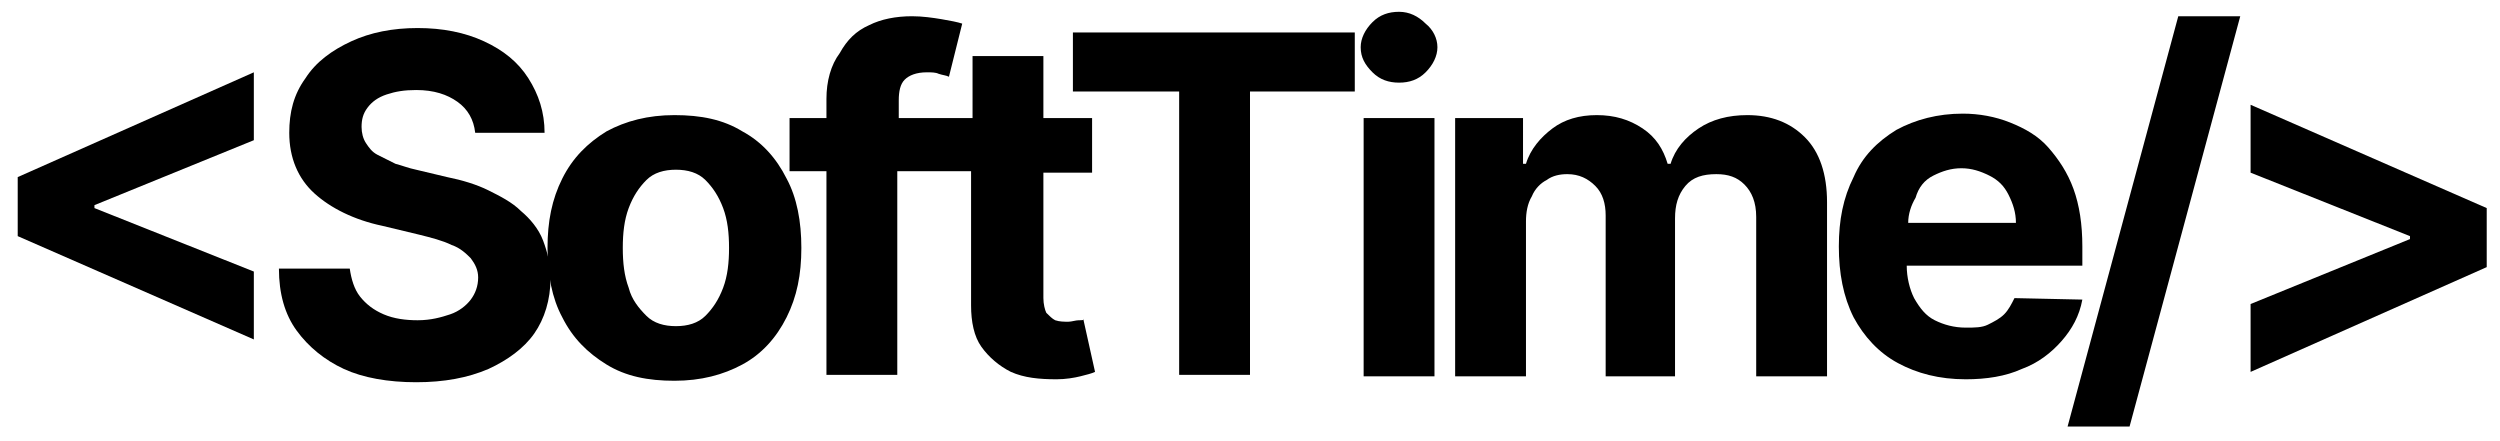 <svg xmlns="http://www.w3.org/2000/svg" xmlns:xlink="http://www.w3.org/1999/xlink" id="Camada_1" x="0px" y="0px" viewBox="0 0 169.4 29.9" style="enable-background:new 0 0 169.4 29.9;" xml:space="preserve"> <g> <polygon points="1.2,16 17.2,23 17.2,18.4 6.4,14.1 6.4,13.9 17.2,9.5 17.2,4.9 1.2,12 "></polygon> <path d="M35.3,14.3c-0.6-0.6-1.4-1-2.2-1.4c-0.8-0.4-1.8-0.7-2.8-0.9l-2.1-0.5c-0.5-0.1-1-0.3-1.4-0.4c-0.4-0.2-0.8-0.4-1.2-0.6 S25,10,24.8,9.7c-0.2-0.3-0.3-0.7-0.3-1.1c0-0.5,0.1-0.9,0.4-1.3s0.7-0.7,1.3-0.9c0.6-0.2,1.2-0.3,2-0.3c1.2,0,2.1,0.3,2.8,0.8 s1.1,1.2,1.2,2.1h4.7c0-1.4-0.4-2.6-1.1-3.7c-0.7-1.1-1.7-1.9-3-2.5c-1.3-0.6-2.8-0.9-4.5-0.9c-1.7,0-3.2,0.3-4.5,0.9 c-1.3,0.6-2.4,1.4-3.1,2.5c-0.8,1.1-1.1,2.3-1.1,3.7c0,1.7,0.6,3.1,1.7,4.1c1.1,1,2.7,1.8,4.6,2.2l2.5,0.6c0.8,0.2,1.6,0.4,2.2,0.7 c0.6,0.2,1,0.6,1.3,0.9c0.3,0.4,0.5,0.8,0.5,1.3c0,0.6-0.2,1.1-0.5,1.5c-0.3,0.4-0.8,0.8-1.4,1c-0.6,0.2-1.3,0.4-2.2,0.4 c-0.8,0-1.6-0.1-2.3-0.4s-1.2-0.7-1.6-1.2c-0.4-0.5-0.6-1.2-0.7-1.9h-4.8c0,1.7,0.4,3.1,1.2,4.2c0.8,1.1,1.9,2,3.2,2.6 s3,0.9,4.9,0.9c1.9,0,3.5-0.3,4.9-0.9c1.3-0.6,2.4-1.4,3.1-2.4s1.1-2.3,1.1-3.7c0-1-0.2-1.8-0.5-2.6S35.9,14.8,35.3,14.3z"></path> <path d="M50.3,8.9c-1.3-0.8-2.8-1.1-4.6-1.1c-1.8,0-3.3,0.4-4.6,1.1c-1.3,0.8-2.3,1.8-3,3.2c-0.7,1.4-1,2.9-1,4.7 c0,1.8,0.3,3.4,1,4.7c0.7,1.4,1.7,2.4,3,3.2c1.3,0.8,2.8,1.1,4.6,1.1c1.8,0,3.3-0.4,4.6-1.1s2.3-1.8,3-3.2c0.7-1.4,1-2.9,1-4.7 c0-1.8-0.3-3.4-1-4.7C52.6,10.7,51.6,9.6,50.3,8.9z M49,19.5c-0.3,0.8-0.7,1.4-1.2,1.9c-0.5,0.5-1.2,0.7-2,0.7 c-0.8,0-1.5-0.2-2-0.7c-0.5-0.5-1-1.1-1.2-1.9c-0.3-0.8-0.4-1.7-0.4-2.7c0-1,0.1-1.9,0.4-2.7c0.3-0.8,0.7-1.4,1.2-1.9 c0.5-0.5,1.2-0.7,2-0.7c0.8,0,1.5,0.2,2,0.7c0.5,0.5,0.9,1.1,1.2,1.9s0.4,1.7,0.4,2.7C49.4,17.8,49.3,18.7,49,19.5z"></path> <path d="M73.1,21.7c-0.2,0-0.5,0.1-0.7,0.1c-0.3,0-0.6,0-0.9-0.1c-0.2-0.1-0.4-0.3-0.6-0.5c-0.1-0.2-0.2-0.6-0.2-1v-8.5H74V8h-3.3 V3.8h-4.8V8h-1.6h-0.8h-2.6V6.8c0-0.6,0.1-1.1,0.4-1.4s0.8-0.5,1.5-0.5c0.3,0,0.6,0,0.8,0.1c0.3,0.1,0.5,0.1,0.7,0.2l0.9-3.6 c-0.3-0.1-0.8-0.2-1.4-0.3c-0.6-0.1-1.3-0.2-2-0.2c-1.1,0-2.1,0.2-2.9,0.6c-0.9,0.4-1.5,1-2,1.9C56.3,4.4,56,5.5,56,6.7V8h-2.5v3.6 H56v13.8h4.8V11.6h2.6h0.8h1.6v9.1c0,1.1,0.2,2.1,0.7,2.8s1.2,1.3,2,1.7c0.9,0.4,1.9,0.5,3.1,0.5c0.6,0,1.2-0.1,1.6-0.2 c0.4-0.1,0.8-0.2,1-0.3l-0.8-3.6C73.5,21.7,73.3,21.7,73.1,21.7z"></path> <polygon points="72.7,6.2 79.9,6.2 79.9,25.4 84.7,25.4 84.7,6.2 91.8,6.2 91.8,2.2 72.7,2.2 "></polygon> <rect x="92.4" y="8" width="4.8" height="17.5"></rect> <path d="M94.8,0.8c-0.7,0-1.3,0.2-1.8,0.7c-0.5,0.5-0.8,1.1-0.8,1.7c0,0.7,0.3,1.2,0.8,1.7c0.5,0.5,1.1,0.7,1.8,0.7 s1.3-0.2,1.8-0.7c0.5-0.5,0.8-1.1,0.8-1.7S97.1,2,96.6,1.6C96.1,1.1,95.5,0.8,94.8,0.8z"></path> <path d="M118.4,7.8c-1.3,0-2.4,0.3-3.3,0.9c-0.9,0.6-1.6,1.4-1.9,2.4h-0.2c-0.3-1-0.8-1.8-1.7-2.4s-1.9-0.9-3.1-0.9 c-1.2,0-2.2,0.3-3,0.9c-0.8,0.6-1.5,1.4-1.8,2.4h-0.2V8h-4.6v17.5h4.8V15c0-0.6,0.1-1.2,0.4-1.7c0.2-0.5,0.6-0.9,1-1.1 c0.4-0.3,0.9-0.4,1.4-0.4c0.8,0,1.4,0.3,1.9,0.8c0.5,0.5,0.7,1.2,0.7,2v10.9h4.7V14.8c0-0.9,0.2-1.6,0.7-2.2s1.2-0.8,2.1-0.8 c0.8,0,1.4,0.2,1.9,0.7c0.5,0.5,0.8,1.2,0.8,2.2v10.8h4.8V13.7c0-1.9-0.5-3.4-1.5-4.4C121.3,8.3,120,7.8,118.4,7.8z"></path> <path d="M136.5,20.2c-0.2,0.4-0.4,0.8-0.7,1.1c-0.3,0.3-0.7,0.5-1.1,0.7c-0.4,0.2-0.9,0.2-1.5,0.2c-0.8,0-1.5-0.2-2.1-0.5 s-1-0.8-1.4-1.5c-0.3-0.6-0.5-1.4-0.5-2.2v0h11.9v-1.3c0-1.5-0.2-2.8-0.6-3.9c-0.4-1.1-1-2-1.7-2.8s-1.6-1.3-2.6-1.7 c-1-0.4-2.1-0.6-3.2-0.6c-1.7,0-3.2,0.4-4.5,1.1c-1.3,0.8-2.3,1.8-2.9,3.2c-0.7,1.4-1,2.9-1,4.7c0,1.8,0.3,3.4,1,4.8 c0.7,1.3,1.7,2.4,3,3.1c1.3,0.7,2.8,1.1,4.6,1.1c1.4,0,2.7-0.2,3.8-0.7c1.1-0.4,2-1.1,2.7-1.9c0.7-0.8,1.2-1.7,1.4-2.8L136.5,20.2z M131,11.9c0.6-0.3,1.2-0.5,1.9-0.5c0.7,0,1.3,0.2,1.9,0.5s1,0.7,1.3,1.3s0.5,1.2,0.5,1.9h-7.3c0-0.6,0.2-1.2,0.5-1.7 C130,12.7,130.4,12.2,131,11.9z"></path> <polygon points="140.1,28.9 144.3,28.9 151.8,1.1 147.6,1.1 "></polygon> <polygon points="152.5,7.1 152.5,11.7 163.3,16 163.3,16.2 152.5,20.6 152.5,25.2 168.5,18.1 168.5,14.1 "></polygon> </g> </svg>